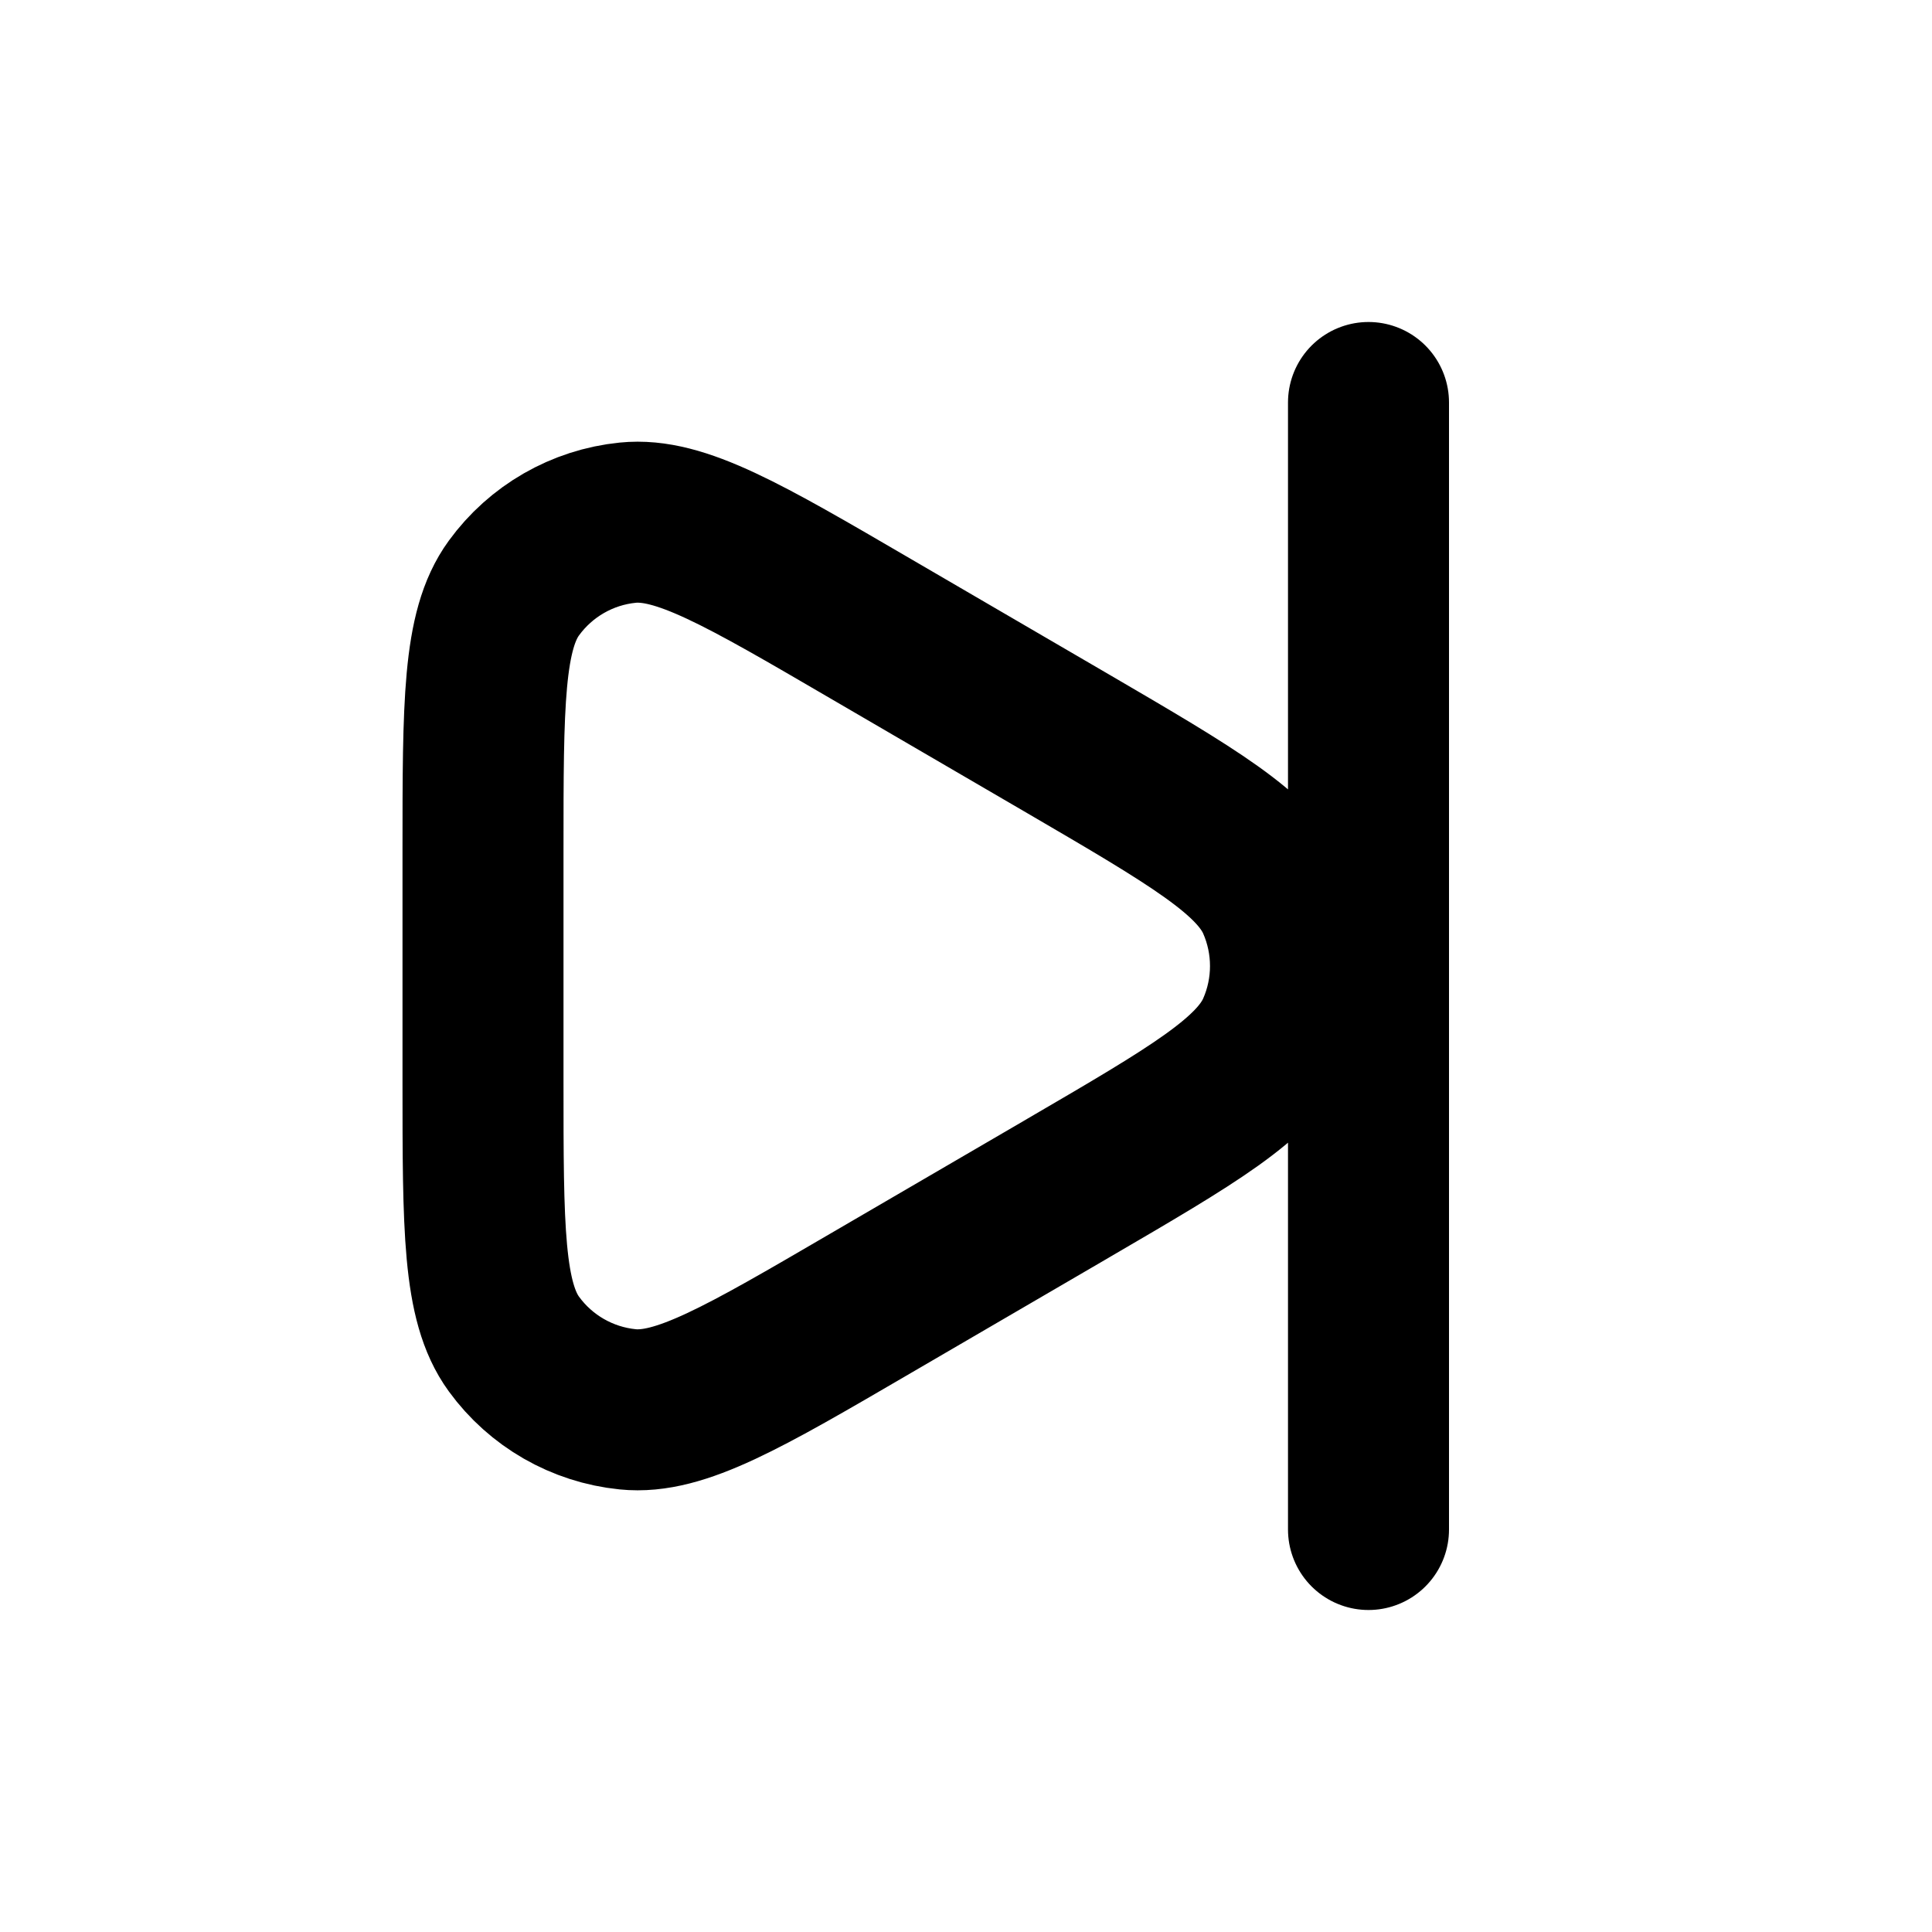 <?xml version="1.0" encoding="utf-8"?>
<!-- Uploaded to: SVG Repo, www.svgrepo.com, Generator: SVG Repo Mixer Tools -->
<svg width="800px" height="800px" viewBox="0 0 24 24" fill="none" xmlns="http://www.w3.org/2000/svg">
<g id="Media / Skip_Forward">
<path id="Vector" d="M17 5V19M6 10.571V13.429C6 15.256 6 16.169 6.384 16.696C6.718 17.155 7.232 17.45 7.797 17.507C8.445 17.573 9.234 17.113 10.812 16.192L13.262 14.764L13.27 14.759C14.822 13.854 15.598 13.401 15.86 12.81C16.088 12.295 16.088 11.706 15.86 11.19C15.597 10.599 14.819 10.145 13.262 9.236L10.812 7.808C9.234 6.887 8.445 6.427 7.797 6.493C7.232 6.55 6.718 6.846 6.384 7.305C6 7.831 6 8.744 6 10.571Z" stroke="#000000" stroke-width="2" stroke-linecap="round" stroke-linejoin="round"/>
</g>
</svg>